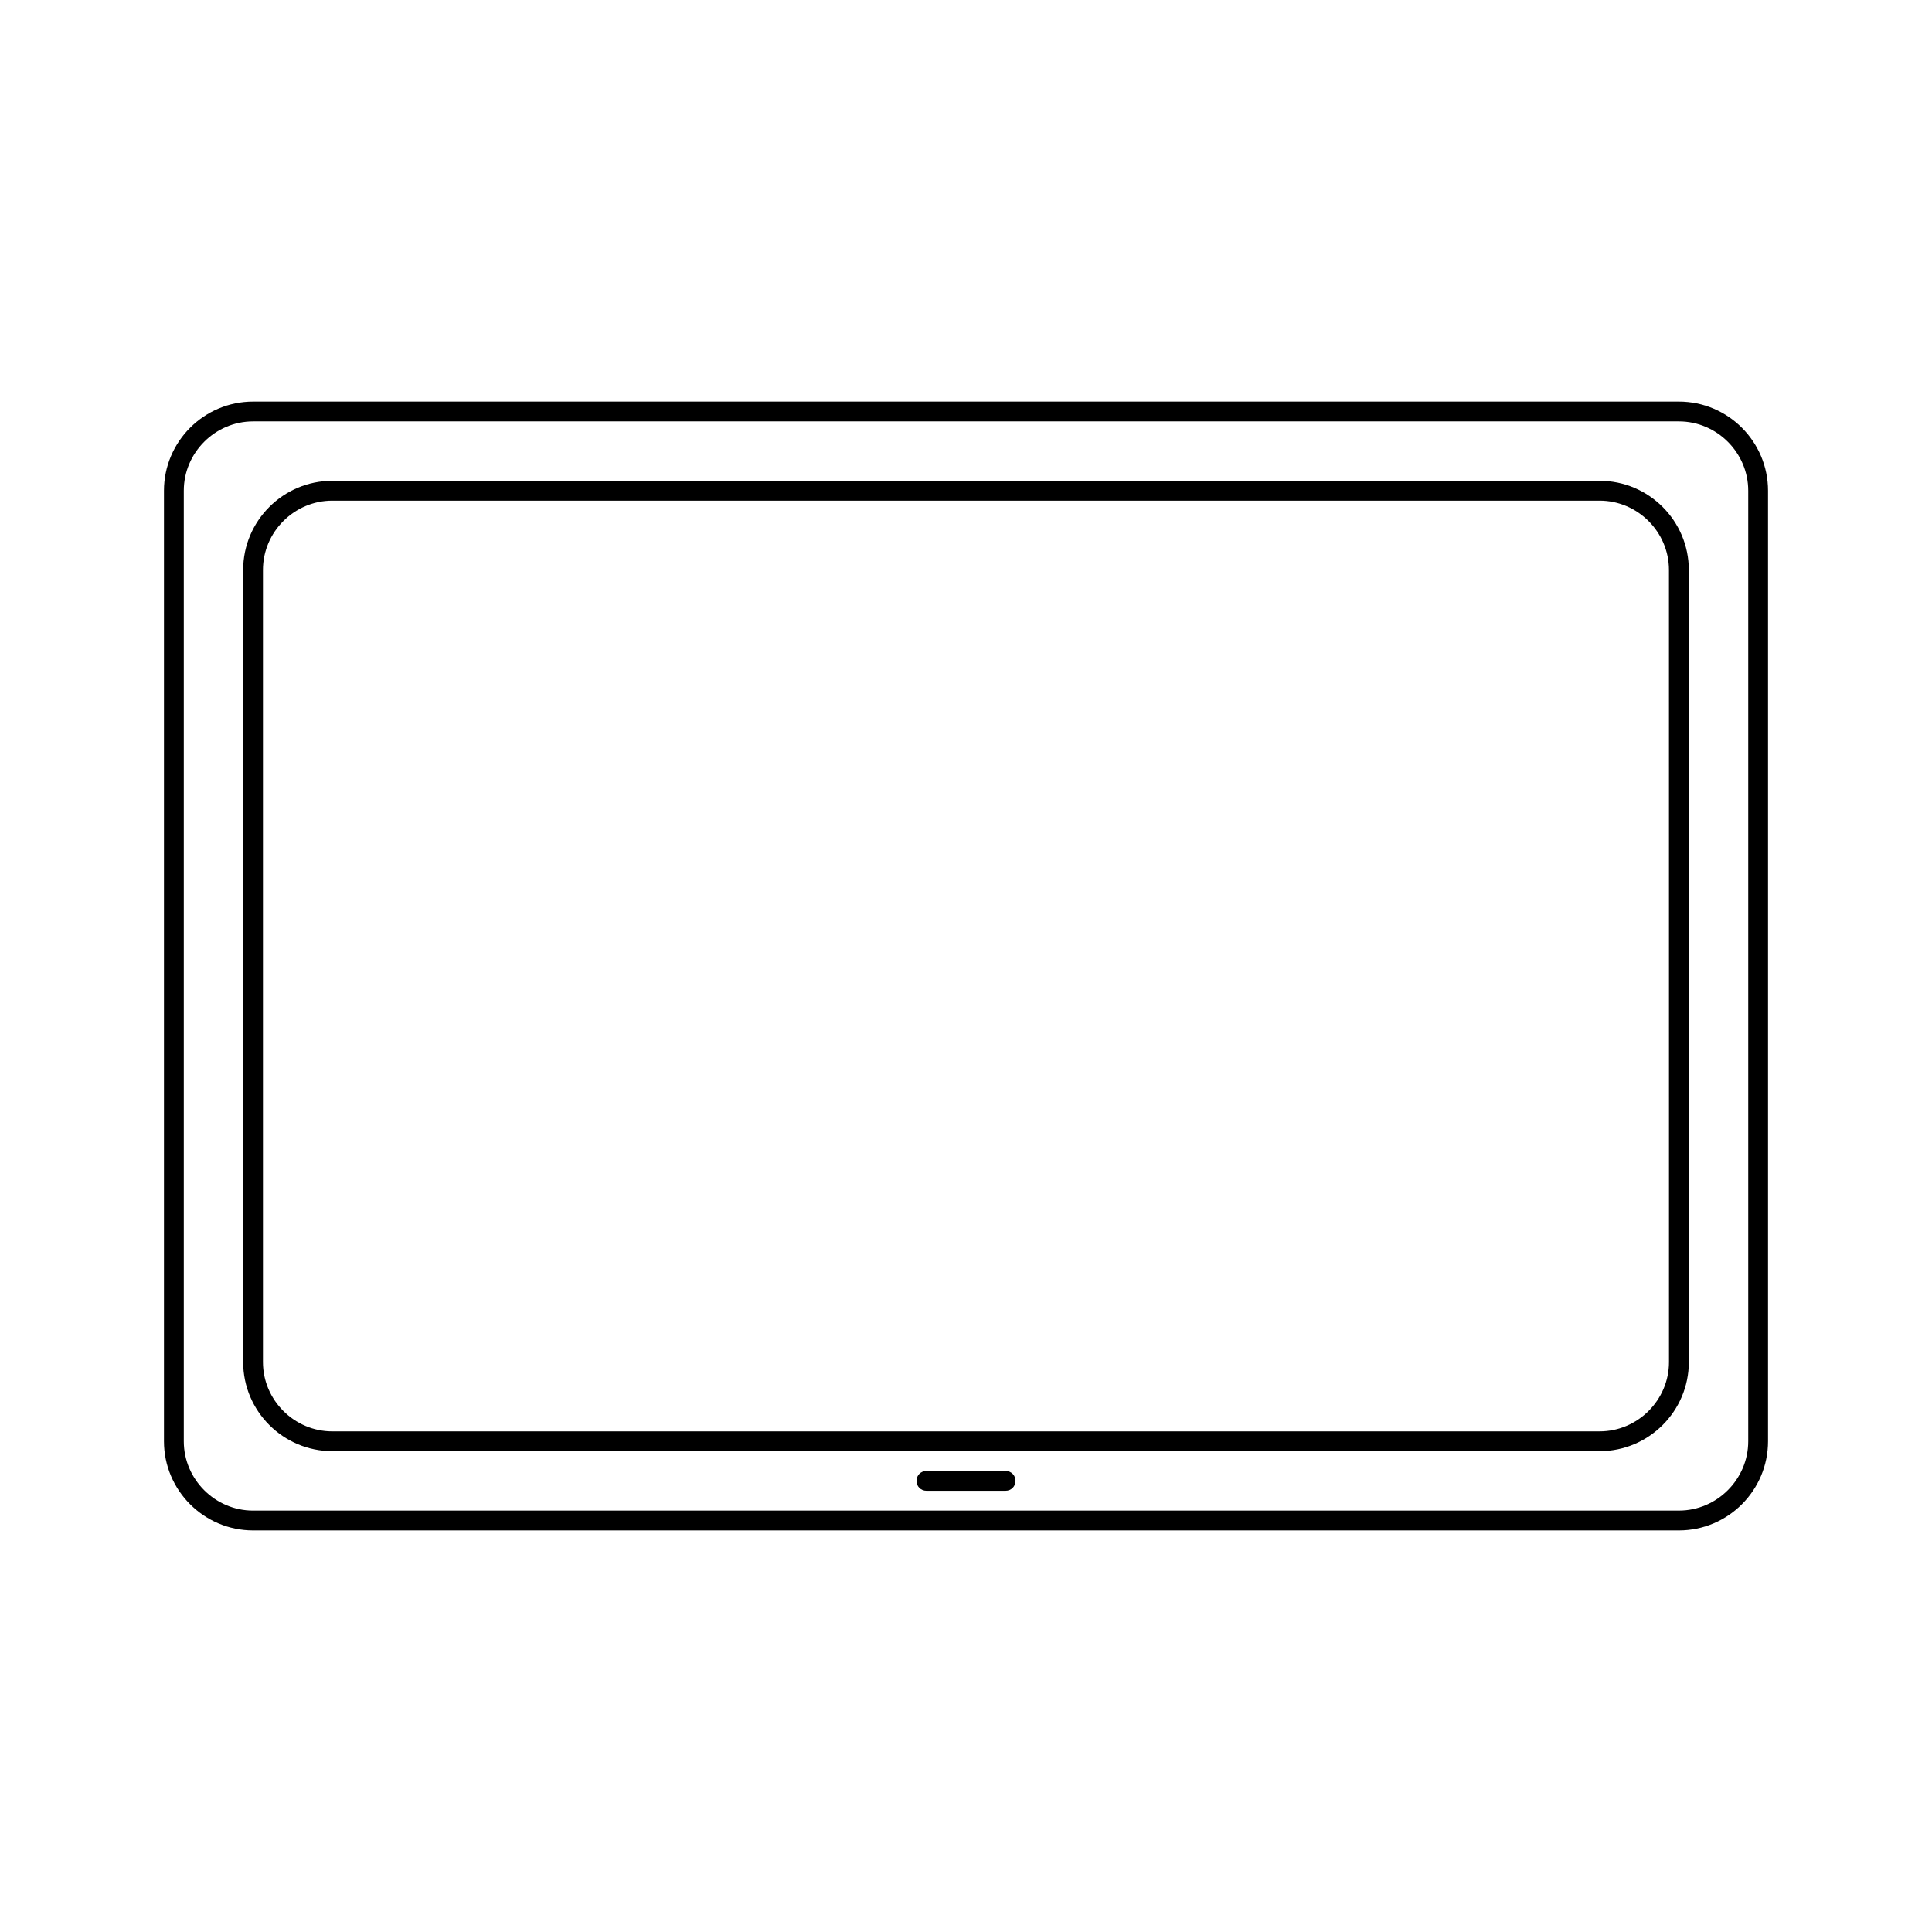 <?xml version="1.0" encoding="UTF-8"?>
<!-- Uploaded to: ICON Repo, www.iconrepo.com, Generator: ICON Repo Mixer Tools -->
<svg fill="#000000" width="800px" height="800px" version="1.1" viewBox="144 144 512 512" xmlns="http://www.w3.org/2000/svg">
 <g>
  <path d="m588.93 250.43h-377.86c-13.016 0-23.617 10.602-23.617 23.617v251.91c0 13.016 10.602 23.617 23.617 23.617h377.86c13.016 0 23.617-10.602 23.617-23.617v-251.91c0-13.016-10.602-23.617-23.617-23.617zm18.371 275.52c0 10.078-8.293 18.367-18.367 18.367l-377.86 0.004c-10.078 0-18.367-8.293-18.367-18.367v-251.91c0-10.078 8.293-18.367 18.367-18.367h377.86c10.078 0 18.367 8.293 18.367 18.367z"/>
  <path d="m567.93 271.42h-335.87c-13.016 0-23.617 10.602-23.617 23.617v209.92c0 13.016 10.602 23.617 23.617 23.617h335.88c13.016 0 23.617-10.602 23.617-23.617l-0.004-209.92c0-13.016-10.602-23.617-23.617-23.617zm18.371 233.54c0 10.078-8.293 18.367-18.367 18.367l-146.95 0.004h-188.93c-10.078 0-18.367-8.293-18.367-18.367v-209.92c0-10.078 8.293-18.367 18.367-18.367h335.87c10.078 0 18.367 8.293 18.367 18.367z"/>
  <path d="m410.5 533.82h-20.992c-1.469 0-2.625 1.156-2.625 2.625s1.156 2.625 2.625 2.625h20.992c1.469 0 2.625-1.156 2.625-2.625-0.004-1.473-1.156-2.625-2.625-2.625z"/>
 </g>
</svg>